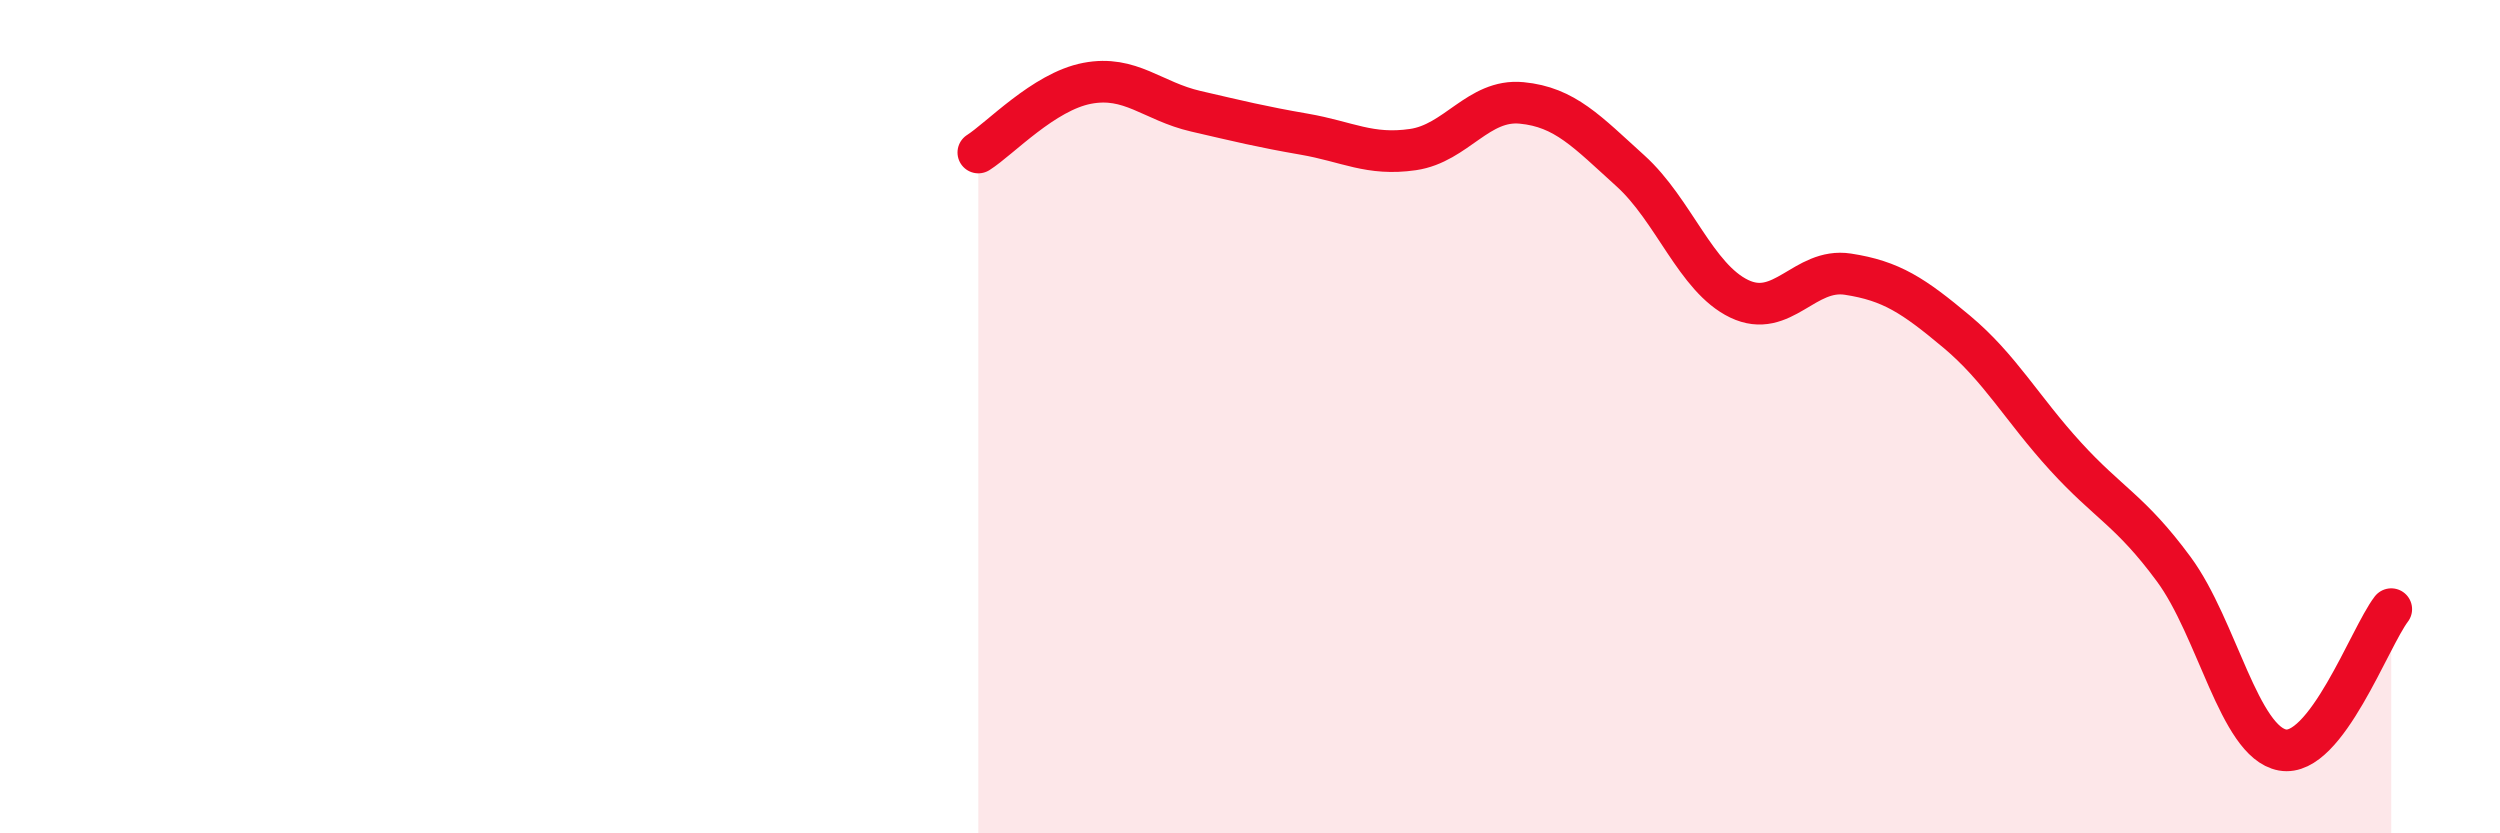 
    <svg width="60" height="20" viewBox="0 0 60 20" xmlns="http://www.w3.org/2000/svg">
      <path
        d="M 23.48,3.66 C 24,3.33 25.05,2.2 26.09,2 C 27.13,1.8 27.66,2.43 28.7,2.67 C 29.74,2.91 30.26,3.04 31.3,3.22 C 32.34,3.4 32.87,3.74 33.91,3.59 C 34.95,3.44 35.48,2.37 36.52,2.47 C 37.56,2.57 38.09,3.16 39.13,4.1 C 40.17,5.04 40.7,6.67 41.74,7.17 C 42.78,7.67 43.31,6.42 44.35,6.58 C 45.39,6.74 45.92,7.09 46.96,7.96 C 48,8.83 48.53,9.81 49.57,10.95 C 50.61,12.09 51.13,12.25 52.17,13.66 C 53.21,15.07 53.74,17.81 54.78,18 C 55.82,18.19 56.87,15.3 57.39,14.62L57.39 20L23.48 20Z"
        fill="#EB0A25"
        opacity="0.1"
        stroke-linecap="round"
        stroke-linejoin="round"
      />
      <path
        d="M 23.48,3.66 C 24,3.33 25.05,2.2 26.09,2 C 27.13,1.8 27.66,2.43 28.7,2.67 C 29.74,2.91 30.26,3.04 31.3,3.22 C 32.34,3.4 32.87,3.74 33.91,3.59 C 34.95,3.44 35.48,2.37 36.52,2.47 C 37.56,2.57 38.09,3.16 39.13,4.1 C 40.17,5.04 40.7,6.67 41.74,7.17 C 42.78,7.67 43.31,6.42 44.35,6.58 C 45.39,6.74 45.92,7.09 46.96,7.96 C 48,8.83 48.53,9.81 49.57,10.95 C 50.61,12.09 51.13,12.25 52.17,13.66 C 53.21,15.07 53.74,17.81 54.78,18 C 55.82,18.19 56.87,15.3 57.39,14.62"
        stroke="#EB0A25"
        stroke-width="1"
        fill="none"
        stroke-linecap="round"
        stroke-linejoin="round"
      />
    </svg>
  